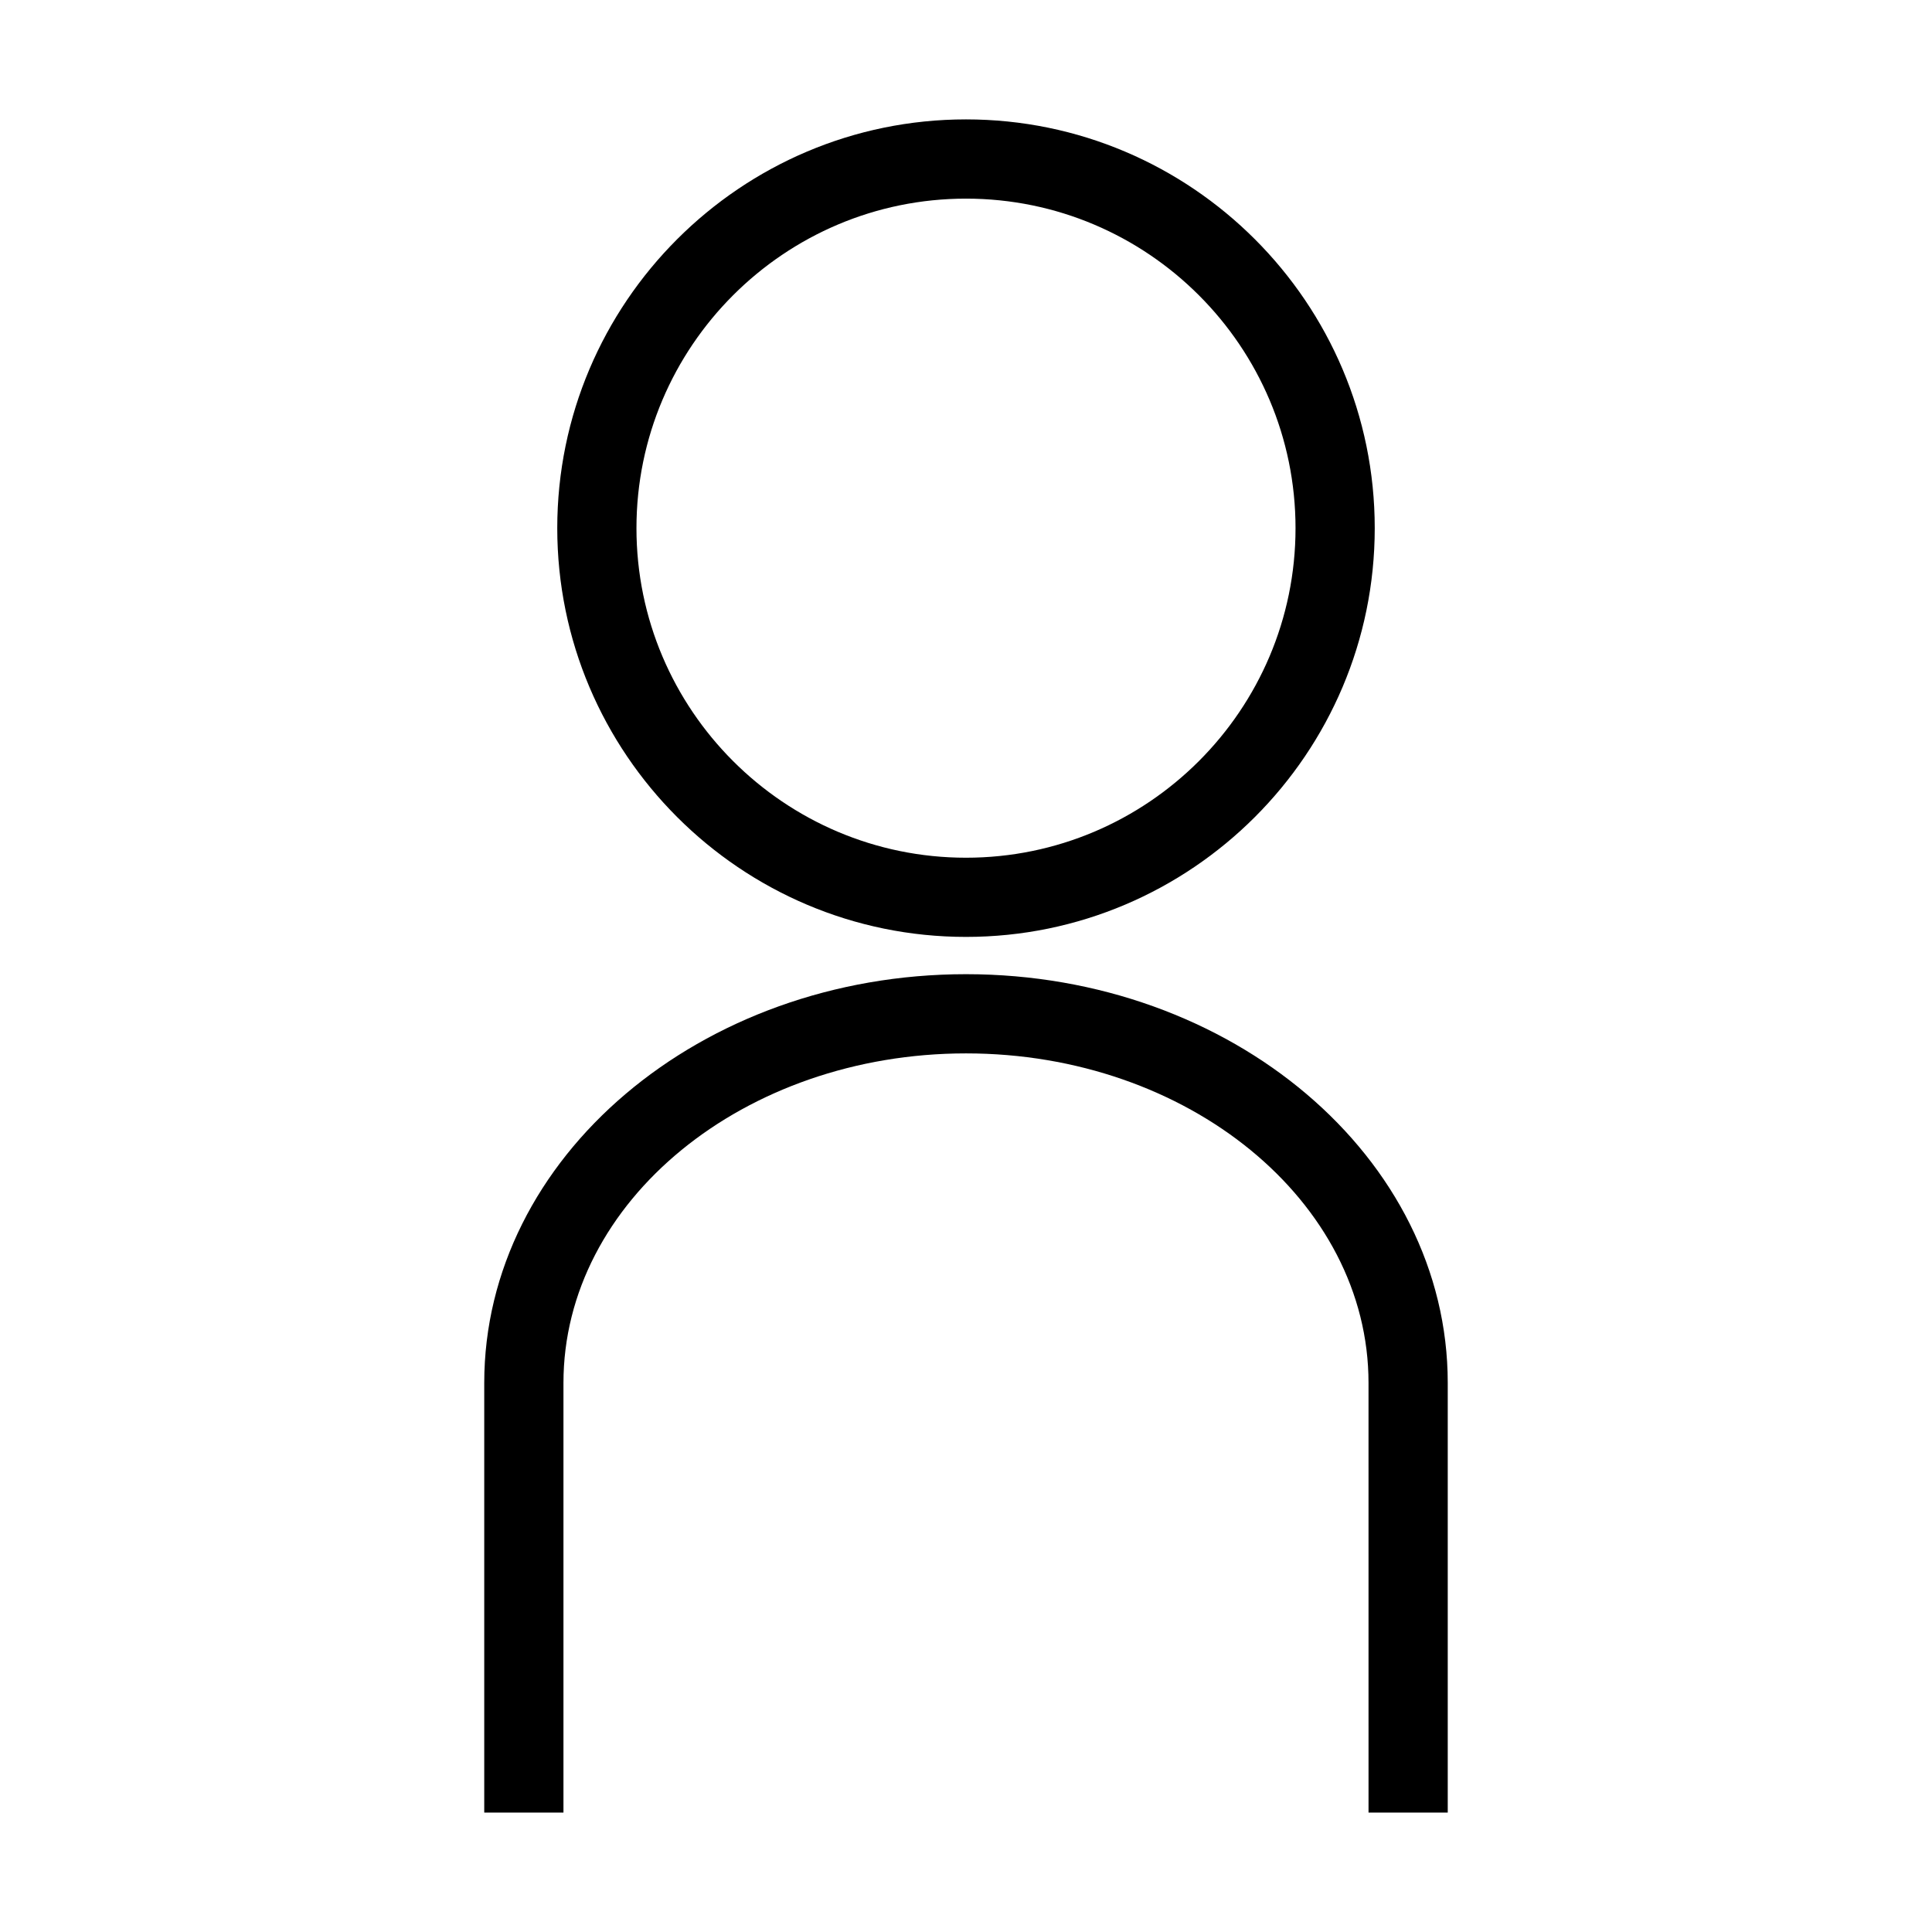 <?xml version="1.0" encoding="UTF-8"?>
<!-- The Best Svg Icon site in the world: iconSvg.co, Visit us! https://iconsvg.co -->
<svg fill="#000000" width="800px" height="800px" version="1.1" viewBox="144 144 512 512" xmlns="http://www.w3.org/2000/svg">
 <g>
  <path d="m400.01 402.17c-70.402 0-127.68 48.586-127.68 108.31v113.87h20.992v-113.87c0-48.145 47.863-87.32 106.69-87.32 58.816 0 106.66 39.176 106.66 87.32l0.004 113.87h20.992v-113.87c0-59.727-57.266-108.31-127.66-108.31z"/>
  <path d="m400 392.29c59.727 0 108.32-48.598 108.32-108.33 0-59.727-48.59-108.32-108.32-108.32-59.727 0-108.32 48.598-108.32 108.32 0 59.734 48.598 108.33 108.32 108.33zm0-195.65c48.152 0 87.328 39.176 87.328 87.332s-39.176 87.332-87.328 87.332c-48.156 0-87.332-39.176-87.332-87.332s39.176-87.332 87.332-87.332z"/>
 </g>
</svg>
